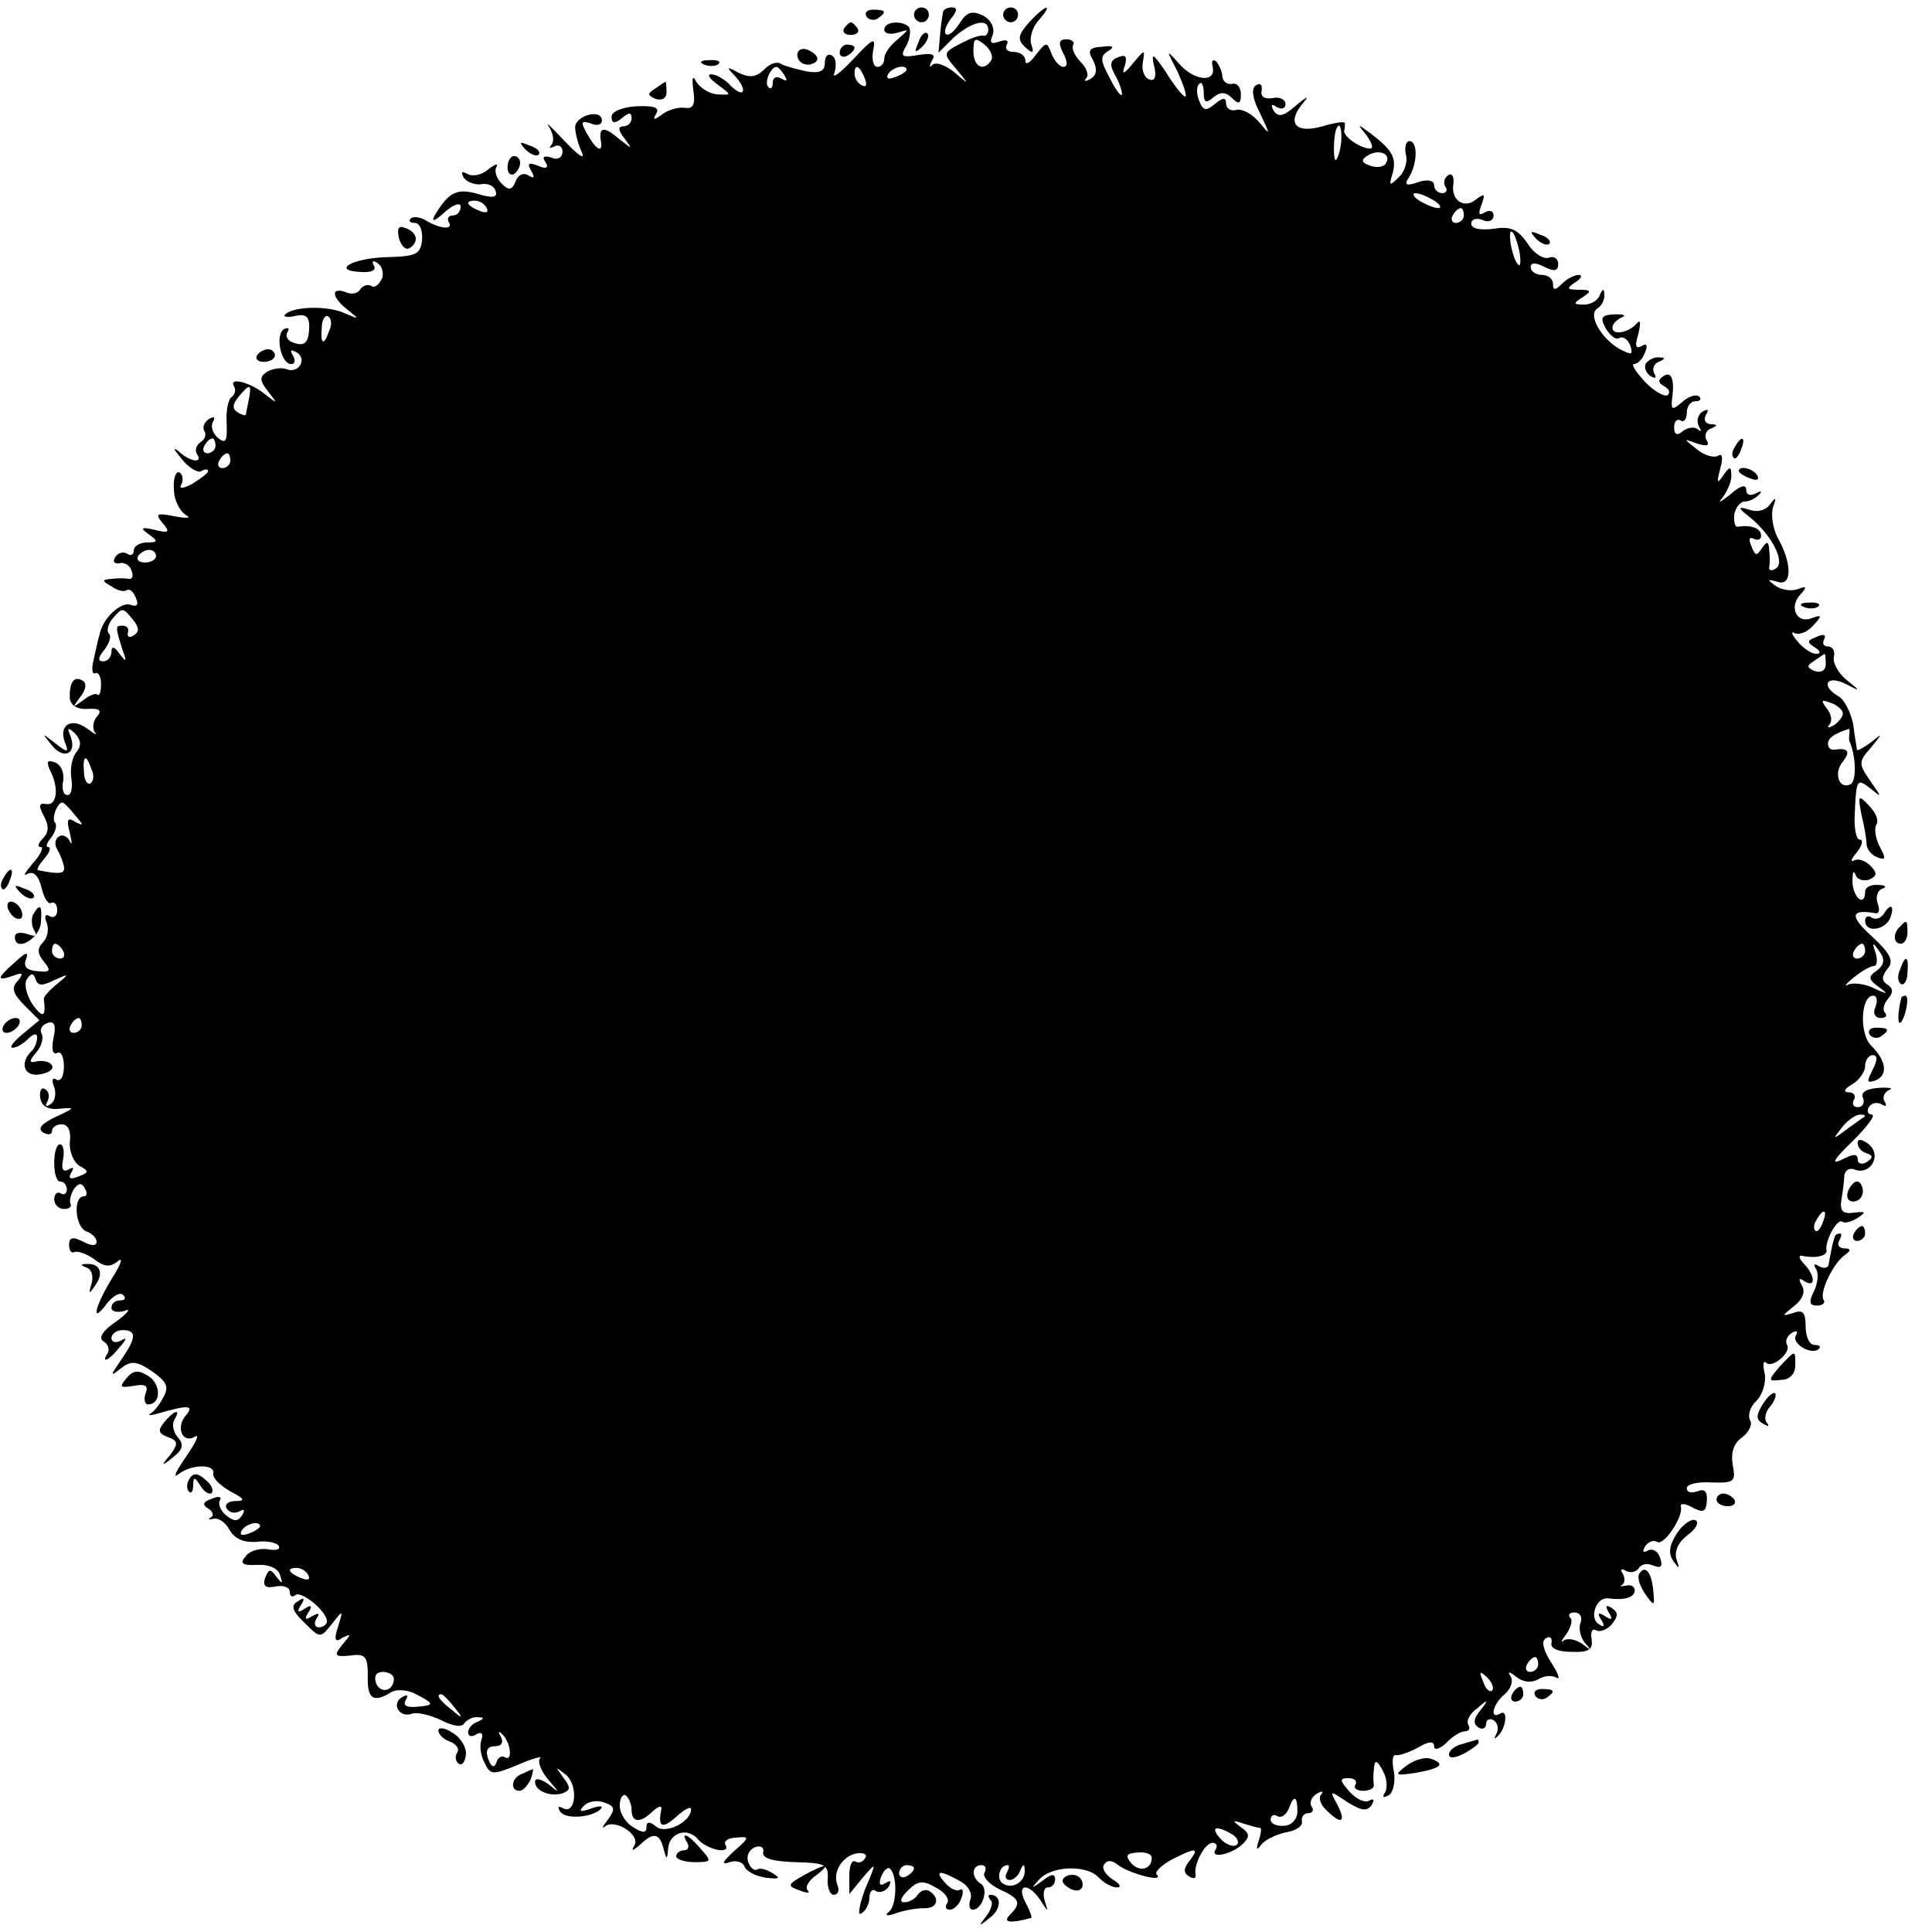 <?xml version="1.0" standalone="no"?>
<!DOCTYPE svg PUBLIC "-//W3C//DTD SVG 20010904//EN"
 "http://www.w3.org/TR/2001/REC-SVG-20010904/DTD/svg10.dtd">
<svg version="1.0" xmlns="http://www.w3.org/2000/svg"
 width="260pt" height="260pt" viewBox="0 0 260 260"
 preserveAspectRatio="xMidYMid meet">
<g transform="translate(0,260) scale(0.1,-0.1)"
fill="#000000" stroke="none">
<path d="M1166 2578 c3 -5 10 -6 15 -3 13 9 11 12 -6 12 -8 0 -12 -4 -9 -9z"/>
<path d="M1230 2580 c0 -5 5 -10 10 -10 6 0 10 5 10 10 0 6 -4 10 -10 10 -5 0
-10 -4 -10 -10z"/>
<path d="M1269 2583 c-1 -5 -3 -18 -4 -31 l-2 -23 21 21 c24 21 46 26 46 10 0
-5 -3 -9 -7 -8 -5 1 -18 -4 -31 -11 -23 -12 -23 -13 -5 -34 18 -22 18 -22 -3
-4 -11 9 -24 14 -29 10 -4 -5 -5 -2 -1 5 6 9 1 11 -18 8 -23 -4 -25 -2 -16 13
5 10 6 21 3 25 -10 9 -33 7 -33 -4 0 -5 8 -7 18 -4 16 5 16 5 0 -9 -10 -8 -18
-19 -18 -26 0 -6 -4 -11 -9 -11 -6 0 -8 10 -6 22 4 19 0 17 -27 -12 -18 -19
-29 -27 -25 -18 3 10 2 20 -3 23 -6 4 -10 -1 -10 -10 0 -11 -7 -14 -25 -11
-13 3 -29 7 -34 10 -5 4 -16 0 -23 -8 -11 -10 -19 -11 -34 -4 -16 9 -17 8 -6
-3 18 -19 15 -33 -4 -15 -8 9 -20 16 -27 16 -6 0 -2 -6 9 -14 19 -14 19 -14
-1 -13 -11 1 -23 9 -28 17 -5 10 -6 5 -4 -11 3 -20 0 -26 -12 -24 -9 1 -22 -3
-30 -9 -11 -8 -13 -8 -8 1 5 8 -2 11 -26 10 -19 -1 -34 -7 -34 -14 0 -9 4 -10
14 -2 9 8 13 8 13 0 0 -6 -5 -11 -11 -11 -8 0 -7 -6 2 -17 11 -15 10 -14 -9 1
-20 17 -27 15 -23 -6 2 -15 -8 -8 -19 12 -9 16 -8 18 5 14 8 -4 15 -2 15 4 0
16 -35 7 -36 -9 0 -8 4 -23 9 -34 5 -11 -5 -4 -23 15 -18 19 -27 28 -21 19 6
-9 7 -20 3 -24 -4 -5 -2 -5 4 -2 6 3 11 0 11 -7 0 -8 -7 -12 -15 -8 -10 3 -13
1 -8 -6 5 -8 1 -10 -10 -5 -13 5 -15 3 -9 -7 5 -9 4 -11 -4 -6 -6 4 -14 1 -17
-8 -5 -12 -9 -13 -19 -3 -7 7 -10 17 -7 22 3 6 -2 4 -11 -3 -9 -8 -22 -10 -28
-6 -8 4 -9 3 -5 -5 4 -6 15 -10 23 -9 9 2 18 -2 20 -9 3 -9 -4 -10 -24 -4 -28
8 -39 3 -58 -29 -5 -9 0 -8 13 4 12 11 22 14 22 8 0 -7 -5 -12 -11 -12 -5 0
-8 -4 -5 -9 7 -11 -13 -9 -32 3 -7 4 -16 5 -19 2 -4 -3 -1 -6 5 -6 7 0 11 -10
10 -23 -2 -19 -8 -22 -46 -23 -47 -1 -77 -18 -37 -20 15 -1 22 2 18 9 -3 6 -1
7 5 3 6 -4 9 -13 6 -21 -4 -8 -10 -13 -14 -10 -5 3 -11 1 -15 -4 -3 -6 -12 -8
-20 -4 -20 7 -19 -7 3 -24 16 -13 16 -13 -3 -5 -22 11 -70 10 -81 -1 -4 -3 2
-5 14 -2 15 3 19 -2 18 -19 -1 -16 -6 -22 -18 -18 -10 2 -15 9 -11 15 3 5 1 7
-5 4 -12 -8 -4 -47 10 -47 5 0 6 5 2 12 -4 7 -3 8 5 4 15 -9 3 -29 -13 -23 -7
3 -19 1 -26 -3 -11 -7 -11 -12 1 -27 13 -17 13 -17 -5 -3 -20 16 -49 23 -41
10 3 -5 1 -11 -3 -14 -5 -3 -8 -19 -7 -35 1 -25 -1 -29 -12 -20 -7 6 -10 16
-6 22 3 6 1 7 -6 3 -6 -4 -9 -11 -6 -16 3 -5 1 -11 -5 -15 -6 -4 -8 -11 -5
-16 9 -13 -9 -11 -25 4 -8 6 -6 2 4 -10 10 -13 23 -20 27 -17 5 3 9 3 9 0 0
-3 -10 -10 -21 -17 -13 -7 -19 -7 -15 -1 3 6 2 13 -2 16 -5 3 -9 -7 -8 -22 0
-15 8 -30 16 -35 8 -4 2 -5 -14 -2 -25 5 -28 4 -17 -9 10 -12 9 -14 -11 -9
-18 4 -20 3 -8 -6 13 -9 13 -11 -2 -11 -10 0 -18 -5 -18 -11 0 -5 -4 -8 -9 -4
-5 3 -13 1 -16 -5 -4 -6 -1 -9 6 -8 6 2 14 -3 16 -10 3 -7 1 -12 -4 -11 -4 1
-15 1 -23 0 -13 -1 -13 -3 0 -10 8 -6 17 -8 21 -5 4 2 9 -3 12 -11 4 -9 1 -12
-7 -9 -13 5 -38 -18 -42 -40 -2 -6 -5 -21 -8 -34 -3 -12 -2 -20 2 -18 4 2 8
-4 8 -14 0 -11 -2 -17 -5 -15 -2 3 -11 -1 -20 -8 -14 -10 -14 -10 -3 5 8 10 9
19 3 22 -11 7 -18 -2 -17 -24 1 -9 10 -15 24 -14 16 1 20 -2 12 -11 -5 -6 -6
-16 -2 -21 4 -4 -1 -2 -10 5 -21 16 -39 6 -31 -17 6 -15 5 -16 -13 -2 -18 14
-18 14 -5 -2 16 -21 35 -13 26 11 -5 12 -4 13 6 4 8 -9 9 -16 2 -25 -6 -7 -9
-23 -7 -35 2 -13 0 -23 -5 -23 -6 0 -8 9 -6 19 2 11 -3 22 -11 25 -11 4 -12 1
-6 -12 12 -24 8 -47 -6 -44 -10 2 -10 -3 -3 -16 7 -13 7 -22 -1 -30 -7 -7 -8
-12 -3 -12 4 0 0 -10 -11 -22 -10 -12 -14 -18 -7 -14 8 4 15 -2 19 -19 3 -13
9 -23 13 -20 4 2 8 -2 8 -10 0 -8 -5 -11 -10 -8 -6 4 -8 0 -4 -9 3 -9 1 -20
-5 -26 -8 -8 -8 -15 1 -26 10 -12 9 -15 -8 -13 -15 1 -20 6 -16 16 4 11 0 10
-15 -4 -25 -22 -25 -26 -2 -18 13 5 14 3 6 -7 -9 -9 -7 -17 9 -33 l20 -20 -23
-19 c-12 -10 -18 -18 -13 -18 5 0 14 5 21 12 7 7 12 8 12 2 0 -6 -3 -14 -7
-18 -17 -16 -11 -35 10 -32 12 2 20 7 17 12 -2 5 -11 7 -19 6 -12 -3 -13 -1
-2 12 7 8 10 19 7 25 -3 5 0 11 7 14 10 4 13 -2 9 -20 -3 -15 -1 -23 5 -20 5
3 9 -5 9 -18 0 -13 -4 -21 -10 -18 -5 4 -7 -1 -3 -10 3 -9 1 -19 -5 -23 -6 -4
-8 -3 -4 4 3 6 2 13 -3 16 -5 4 -8 -2 -7 -11 2 -12 11 -17 27 -15 21 2 20 1
-6 -11 -19 -9 -25 -16 -17 -21 7 -4 12 -3 12 2 0 5 6 9 13 9 9 0 13 -10 11
-24 -1 -12 5 -27 13 -32 13 -7 13 -9 -1 -14 -11 -5 -15 -3 -10 5 4 7 3 8 -4 4
-7 -4 -10 1 -7 14 2 11 0 20 -4 20 -5 0 -8 -11 -8 -25 0 -14 3 -25 8 -25 5 0
9 -5 9 -11 0 -5 -4 -8 -8 -5 -5 3 -9 -1 -9 -8 0 -7 6 -13 13 -13 7 0 11 3 9 7
-2 3 0 12 4 19 6 9 11 10 15 2 4 -6 3 -11 -1 -11 -15 0 -12 -41 3 -47 8 -3 14
-9 14 -14 0 -6 -7 -6 -18 0 -14 7 -19 6 -19 -4 0 -8 3 -12 7 -10 4 2 16 -2 26
-9 14 -11 22 -12 33 -3 7 6 4 -4 -8 -23 -24 -39 -29 -64 -7 -34 8 10 18 16 22
11 4 -4 2 -7 -4 -7 -7 0 -12 -4 -12 -10 0 -5 8 -7 18 -4 9 4 4 -3 -11 -14 -18
-12 -25 -22 -18 -27 6 -3 9 -11 6 -16 -10 -15 2 -10 16 8 10 11 10 14 2 9 -7
-4 -13 -2 -13 3 0 6 7 11 15 11 19 0 19 -10 -2 -40 -15 -22 -15 -23 -1 -12 14
11 21 11 42 -3 20 -14 24 -21 16 -35 -5 -10 -13 -20 -17 -22 -5 -3 -1 -3 7 -1
44 13 52 12 40 -2 -14 -16 -4 -39 13 -28 6 3 0 -9 -13 -28 -13 -19 -18 -29
-10 -23 18 14 50 14 47 1 -1 -6 9 -16 23 -24 19 -10 21 -13 7 -13 -10 0 -15
-5 -12 -10 4 -6 11 -7 17 -4 7 4 8 2 4 -5 -6 -9 -11 -9 -22 0 -7 6 -11 15 -8
20 3 5 -2 6 -11 2 -12 -4 -13 -8 -5 -13 7 -4 8 -10 4 -12 -5 -3 -3 -3 3 -2 7
2 17 -5 22 -15 7 -12 19 -17 36 -16 14 2 27 -1 30 -5 3 -5 -3 -7 -14 -5 -11 2
-25 -2 -30 -9 -9 -10 -5 -13 16 -12 15 1 28 -5 30 -14 4 -12 3 -12 -5 -2 -8
11 -10 11 -15 -1 -4 -11 0 -15 14 -12 10 2 19 -1 19 -7 0 -6 3 -8 7 -5 7 8 43
-21 43 -35 0 -4 -5 -8 -11 -8 -5 0 -7 5 -3 12 5 7 3 8 -6 3 -9 -6 -11 -4 -5 5
6 9 4 11 -5 5 -9 -6 -11 -4 -5 5 6 9 4 11 -4 5 -10 -5 -8 -13 9 -29 21 -21 21
-21 37 -1 15 19 15 19 8 -4 -6 -18 -4 -22 6 -15 12 6 12 5 0 -9 -12 -15 -11
-17 10 -15 21 3 24 -1 24 -28 -1 -31 8 -36 32 -21 7 4 22 3 33 -3 25 -13 25
-15 0 -17 -13 -1 -18 2 -14 9 4 7 2 8 -5 4 -15 -9 -3 -29 14 -22 7 2 24 -2 39
-9 15 -8 28 -10 31 -4 4 5 12 9 18 8 9 0 9 -2 0 -6 -7 -2 -13 -9 -13 -14 0 -6
5 -7 11 -3 7 4 10 1 7 -7 -3 -8 -1 -22 4 -31 8 -17 11 -17 45 -3 20 9 34 12
30 9 -4 -4 1 -17 10 -28 17 -20 17 -20 1 -7 -10 7 -18 9 -18 3 0 -12 21 -21
38 -15 10 4 10 8 0 21 -11 15 -11 15 3 4 18 -14 14 -56 -4 -45 -6 3 -7 1 -3
-5 7 -11 44 -8 55 4 3 4 -3 4 -14 0 -14 -5 -17 -4 -9 4 6 6 18 8 28 4 14 -5
14 -9 4 -23 -7 -9 -9 -13 -4 -9 13 11 48 -11 40 -25 -5 -9 -3 -8 7 0 18 18 27
16 32 -5 4 -15 5 -15 6 -1 1 23 27 31 41 13 13 -14 45 -20 36 -6 -2 4 4 9 15
9 18 2 18 0 -3 -18 -16 -15 -18 -19 -6 -15 9 3 18 0 20 -6 2 -6 15 -13 29 -15
18 -2 20 -1 9 6 -8 5 -17 8 -21 5 -4 -2 -9 2 -12 10 -3 8 1 17 9 20 7 3 13 0
11 -7 -1 -8 13 -12 43 -13 40 -1 45 -3 44 -22 -1 -12 3 -22 8 -22 6 0 8 6 5
13 -7 18 7 40 27 43 9 1 14 -2 10 -7 -3 -5 -9 -7 -13 -4 -5 2 -8 -6 -8 -20 l0
-24 18 22 c19 22 19 22 3 -16 -8 -22 -10 -36 -5 -32 6 3 11 13 11 21 0 8 4 13
9 9 5 -3 13 0 17 6 4 8 3 9 -4 5 -8 -5 -10 -2 -6 9 4 9 9 13 12 10 10 -10 9
-50 -2 -58 -6 -5 -2 -6 9 -2 11 4 28 7 38 7 18 -1 23 13 8 23 -5 3 -12 1 -16
-5 -3 -5 -11 -10 -18 -10 -7 0 -5 6 5 16 13 13 20 14 37 4 12 -6 19 -15 16
-21 -4 -5 -2 -9 3 -9 6 0 13 7 16 16 3 8 2 13 -2 11 -4 -3 -13 1 -20 9 -15 17
-8 18 19 3 12 -6 18 -17 15 -25 -3 -8 -1 -14 3 -14 13 0 22 28 11 35 -13 8
-13 25 1 25 5 0 7 -4 4 -10 -3 -5 5 -15 19 -22 29 -13 31 -19 15 -35 -10 -10
0 -12 29 -4 1 1 -2 10 -8 21 -13 25 4 27 20 3 11 -17 11 -17 6 -1 -3 10 -1 18
4 18 6 0 10 5 10 11 0 8 -6 7 -17 -2 -15 -11 -16 -11 -5 1 16 19 63 21 80 4 7
-8 19 -14 25 -14 7 0 4 5 -6 11 -9 6 -15 15 -11 20 4 6 10 6 19 -1 14 -11 62
-24 52 -13 -4 3 5 12 19 20 33 17 39 17 25 -1 -8 -10 -9 -16 -1 -21 6 -4 10
-3 9 2 -3 13 12 43 23 43 5 0 7 -4 4 -9 -9 -13 22 -7 37 8 9 9 9 14 -3 22 -12
9 -12 10 3 5 10 -3 20 -6 23 -6 2 0 1 -8 -2 -17 -4 -12 -3 -14 3 -6 5 7 20 14
33 17 14 2 24 9 22 15 -1 6 3 11 9 11 5 0 8 4 4 9 -3 5 0 13 7 17 7 4 10 4 6
-1 -4 -4 -1 -14 7 -21 20 -20 27 -17 15 7 -11 20 -11 20 13 4 19 -12 27 -13
33 -4 4 7 3 9 -3 6 -6 -4 -18 2 -27 12 -13 15 -14 18 -1 18 8 0 12 -4 9 -9 -3
-4 2 -8 10 -8 9 0 15 3 15 8 -1 4 -1 14 0 22 1 12 4 12 12 -3 5 -9 7 -22 3
-29 -4 -7 -3 -8 5 -4 6 4 9 18 7 31 -3 14 -2 24 2 23 4 -1 17 3 30 10 15 9 22
9 22 2 0 -6 7 -4 16 4 8 9 20 16 25 16 6 0 8 4 5 9 -3 5 2 15 12 22 15 13 16
12 4 -3 -9 -11 -10 -18 -2 -23 5 -3 10 -1 10 5 0 6 5 8 10 5 6 -4 7 -12 4 -18
-4 -7 -3 -8 1 -4 12 10 15 38 4 31 -15 -9 -10 13 6 26 8 7 12 17 8 24 -5 7 -2
7 8 -1 9 -7 20 -8 29 -3 8 5 19 6 25 2 5 -3 2 6 -7 20 -11 17 -14 29 -8 33 6
4 9 1 8 -6 -2 -7 8 -12 27 -12 23 -1 29 3 27 17 -2 10 1 15 6 12 5 -3 15 1 21
8 9 11 9 16 0 22 -8 5 -9 3 -4 -6 6 -9 4 -11 -5 -5 -9 6 -11 4 -5 -5 5 -8 4
-11 -3 -6 -14 8 -4 37 12 35 22 -3 36 1 36 11 0 5 -6 8 -12 6 -7 -1 -10 -1 -5
1 4 3 4 10 1 15 -4 6 -2 8 4 4 6 -3 13 -2 17 3 3 6 12 8 20 4 11 -4 13 -1 9
11 -3 9 -11 13 -17 9 -6 -3 -7 -1 -3 6 4 6 11 9 16 6 9 -6 36 34 32 48 -1 4 6
4 16 -2 14 -7 18 -6 19 9 1 13 -3 17 -13 13 -8 -3 -14 -1 -14 4 0 6 15 9 33 8
31 -1 33 1 29 23 -3 17 1 30 13 38 9 7 14 18 10 23 -3 6 0 18 9 26 8 8 13 25
11 36 -3 12 -2 19 2 15 8 -8 34 14 28 24 -3 5 0 12 6 16 7 4 9 3 6 -3 -7 -11
22 -28 31 -18 3 3 0 5 -6 5 -7 0 -12 11 -12 25 0 19 -4 23 -17 18 -16 -5 -15
-4 1 9 12 9 16 20 11 28 -5 9 -4 11 3 6 16 -10 15 7 0 23 -7 7 -8 12 -3 11 19
-4 35 0 33 8 -2 12 14 42 21 38 4 -3 13 0 21 5 12 8 11 9 -5 7 -15 -2 -19 2
-17 17 2 11 4 26 4 33 1 7 7 11 14 8 21 -8 37 19 19 34 -9 7 -15 8 -15 2 0 -6
5 -12 12 -14 9 -3 9 -6 0 -12 -7 -4 -12 -2 -12 4 0 8 -7 7 -22 -1 -15 -7 -9 2
15 25 20 20 32 36 26 36 -5 0 -7 5 -4 10 4 6 11 7 17 4 6 -4 8 -2 4 4 -3 5 0
12 6 15 7 2 1 4 -13 3 -17 -1 -25 -6 -22 -13 3 -7 0 -13 -7 -13 -6 0 -8 5 -5
10 3 5 0 10 -7 10 -8 0 -6 5 5 11 9 5 17 17 17 24 0 8 5 15 10 15 7 0 7 -6 0
-20 -8 -16 -8 -18 4 -14 17 7 15 26 -6 47 -16 16 -14 67 3 67 5 0 6 -7 3 -15
-4 -8 -1 -15 7 -15 7 0 9 3 6 7 -4 3 -2 12 4 19 7 8 7 14 -1 19 -8 5 -8 11 0
21 9 10 5 20 -21 44 -30 27 -29 37 5 31 5 -1 6 5 3 13 -3 8 -1 17 6 20 7 2 4
5 -5 5 -10 1 -18 -3 -18 -9 0 -21 -16 -9 -17 13 0 12 1 17 4 10 2 -7 11 -9 18
-7 11 5 12 9 2 19 -7 7 -16 10 -22 7 -5 -3 -4 2 4 11 7 9 9 17 4 17 -5 0 -8
15 -7 33 2 49 3 50 21 36 16 -13 16 -13 0 10 -16 23 -16 26 1 45 16 20 16 20
0 7 -10 -7 -18 -12 -19 -10 0 2 -3 17 -5 34 -3 16 -12 34 -20 38 -24 14 -16
29 9 17 21 -11 22 -11 2 5 -11 9 -19 23 -17 31 2 8 -2 14 -8 14 -6 0 -8 4 -5
10 3 6 -1 7 -10 3 -13 -5 -14 -7 -3 -14 8 -5 9 -9 2 -9 -6 0 -18 8 -25 17 -8
9 -9 14 -4 11 6 -3 17 1 25 10 13 14 12 15 -2 10 -20 -8 -31 15 -15 32 9 10 9
12 -4 7 -9 -3 -22 -1 -30 5 -11 8 -11 9 3 5 20 -7 20 25 0 60 -6 12 -9 30 -6
40 5 14 4 15 -4 4 -6 -8 -17 -11 -28 -7 -16 5 -16 3 2 -11 29 -24 47 -60 34
-68 -6 -4 -10 -3 -9 2 1 4 1 15 0 23 -1 12 -3 12 -10 2 -7 -11 -9 -10 -14 3
-4 9 -3 13 3 10 6 -3 10 -1 10 4 0 10 -13 15 -32 12 -3 0 -5 7 -4 17 2 9 8 17
14 17 6 0 14 4 19 9 5 5 3 6 -4 2 -8 -4 -13 -2 -13 5 0 8 -9 5 -22 -7 -13 -10
-17 -12 -10 -4 6 8 12 21 12 29 0 14 -2 14 -11 1 -8 -12 -9 -10 -4 9 4 14 3
21 -2 18 -6 -4 -19 0 -29 8 -19 15 -19 15 0 8 13 -4 17 -3 13 4 -4 6 -1 14 5
16 10 4 10 6 0 6 -7 1 -10 6 -6 13 4 7 3 8 -5 4 -6 -4 -8 -13 -5 -19 4 -7 4
-9 -1 -5 -4 4 -13 3 -20 -2 -8 -7 -12 -5 -12 5 0 8 4 12 9 9 4 -3 8 2 8 10 0
9 5 16 12 16 6 0 8 3 5 6 -4 4 -14 1 -23 -7 -13 -11 -15 -11 -14 2 4 27 0 40
-11 33 -8 -5 -8 -9 1 -14 7 -4 8 -9 4 -12 -5 -2 -19 6 -31 19 -12 13 -18 23
-14 23 5 0 12 7 15 16 4 9 2 13 -5 8 -8 -4 -9 1 -4 17 3 13 3 20 -2 14 -11
-13 -33 -17 -33 -6 0 5 6 11 13 14 6 3 2 4 -10 4 -18 -1 -20 -4 -12 -19 6 -10
14 -16 18 -13 5 3 12 -2 15 -10 4 -13 2 -13 -14 -5 -25 14 -44 47 -30 55 5 3
10 12 9 18 0 9 -2 9 -6 0 -2 -7 -12 -13 -21 -13 -15 0 -15 2 -2 10 12 8 12 10
-5 10 -17 0 -17 2 -5 10 8 5 10 10 5 10 -6 0 -16 -5 -23 -12 -9 -9 -12 -9 -12
0 0 7 -7 12 -15 12 -8 0 -15 5 -15 10 0 7 6 7 18 1 14 -7 19 -6 19 4 0 7 -6
11 -13 8 -7 -2 -20 6 -28 19 -13 19 -23 24 -46 20 -18 -2 -30 0 -30 7 0 6 7 8
15 5 8 -4 15 -1 15 6 0 6 -5 8 -12 4 -8 -5 -9 -2 -4 11 5 14 4 15 -7 7 -16
-14 -35 -2 -31 21 1 9 -2 15 -7 11 -5 -3 -7 -10 -4 -15 4 -5 1 -9 -4 -9 -6 0
-11 5 -11 11 0 6 -9 8 -21 4 -16 -6 -20 -4 -13 6 12 19 12 49 1 49 -5 0 -7 -8
-5 -18 3 -10 -2 -24 -10 -31 -12 -12 -13 -11 -8 5 6 21 0 32 -29 54 -19 14
-19 14 -6 -2 7 -10 10 -18 5 -18 -13 0 -36 16 -35 24 1 3 1 8 1 10 0 3 -13 1
-30 -4 -35 -10 -48 3 -29 28 12 14 10 14 -8 -1 -16 -14 -23 -15 -29 -6 -4 8
-3 10 4 5 7 -4 12 -2 12 4 0 6 -8 10 -17 8 -11 -2 -17 2 -15 10 1 8 -2 11 -8
7 -6 -4 -5 -17 6 -38 14 -30 14 -30 -1 -12 -9 11 -23 19 -31 17 -8 -2 -14 2
-14 9 0 8 -4 8 -15 -1 -12 -10 -16 -9 -21 4 -4 9 -4 20 0 23 3 4 6 -2 6 -12 0
-13 3 -15 13 -6 10 8 17 7 25 -1 9 -9 12 -8 12 5 0 9 -5 16 -12 14 -7 -1 -12
3 -13 10 0 6 -4 15 -8 20 -5 4 -7 1 -5 -7 5 -22 -25 -19 -45 4 -18 20 -18 20
-2 -11 8 -18 13 -33 10 -33 -3 0 -15 15 -26 33 -17 25 -20 27 -16 9 4 -15 1
-22 -6 -19 -7 2 -11 13 -9 23 3 18 3 18 -13 -1 -13 -16 -16 -16 -11 -3 3 12 1
15 -9 11 -11 -4 -12 -10 -5 -23 6 -10 10 -22 10 -27 -1 -4 -8 5 -16 21 -13 24
-14 30 -3 37 10 6 7 8 -8 6 -17 -1 -20 -5 -12 -18 6 -12 5 -20 -3 -25 -7 -4
-10 -4 -6 1 4 4 0 14 -8 22 -8 8 -12 18 -10 22 3 4 -1 8 -9 8 -10 0 -11 -5 -4
-19 6 -11 6 -18 0 -18 -5 0 -12 8 -16 18 -6 16 -7 16 -21 -2 -8 -11 -14 -14
-14 -8 0 7 -7 12 -16 12 -8 0 -12 4 -9 10 3 6 -1 7 -10 4 -11 -4 -14 -2 -9 9
3 9 -2 20 -13 26 -15 7 -22 5 -32 -11 -7 -11 -15 -17 -18 -14 -3 3 0 12 7 21
8 10 9 15 1 15 -6 0 -12 -3 -12 -7z m65 -64 c-10 -16 -24 -9 -24 12 0 18 2 19
15 9 8 -7 12 -16 9 -21z m-278 -21 c4 -7 3 -8 -4 -4 -7 4 -12 2 -12 -5 0 -7
-3 -10 -6 -6 -6 5 3 27 11 27 2 0 7 -5 11 -12z m108 -4 c3 -8 2 -12 -4 -9 -6
3 -10 10 -10 16 0 14 7 11 14 -7z m56 12 c0 -2 -7 -7 -16 -10 -8 -3 -12 -2 -9
4 6 10 25 14 25 6z m585 -96 c-1 -11 -4 -22 -7 -25 -4 -5 -4 34 1 43 4 8 7 -1
6 -18z m60 -30 c-3 -5 -13 -6 -21 -3 -12 4 -13 8 -3 14 15 9 32 2 24 -11z m65
-50 c8 -5 11 -10 5 -10 -5 0 -17 5 -25 10 -8 5 -10 10 -5 10 6 0 17 -5 25 -10z
m-1275 -10 c3 -6 -1 -7 -9 -4 -18 7 -21 14 -7 14 6 0 13 -4 16 -10z m1315 -10
c0 -5 -5 -10 -11 -10 -5 0 -7 5 -4 10 3 6 8 10 11 10 2 0 4 -4 4 -10z m75 -50
c2 -12 1 -20 -2 -16 -4 4 -8 16 -10 28 -4 28 6 18 12 -12z m-1602 -105 c-7
-21 -12 -19 -10 4 0 11 5 18 9 15 4 -3 5 -11 1 -19z m-108 -92 c-2 -10 -4 -19
-4 -21 -1 -2 -6 0 -11 3 -8 5 -7 11 1 21 15 18 18 18 14 -3z m-45 -63 c0 -5
-5 -10 -11 -10 -5 0 -7 5 -4 10 3 6 8 10 11 10 2 0 4 -4 4 -10z m20 -20 c0 -5
-5 -10 -11 -10 -5 0 -7 5 -4 10 3 6 8 10 11 10 2 0 4 -4 4 -10z m-100 -128 c0
-5 -7 -9 -15 -9 -8 0 -12 4 -9 9 3 4 9 8 15 8 5 0 9 -4 9 -8z m-31 -86 c8 -10
9 -16 1 -21 -6 -4 -9 -2 -8 3 2 6 -1 10 -7 10 -10 0 -10 -1 0 -33 6 -16 5 -17
-4 -5 -7 10 -11 11 -11 3 0 -7 -5 -13 -11 -13 -8 0 -7 5 1 15 7 9 10 18 7 22
-4 3 -2 12 4 20 14 16 14 16 28 -1z m2278 -60 c0 -8 -6 -12 -15 -9 -11 5 -11
7 0 14 7 5 13 9 14 9 0 0 1 -6 1 -14z m23 -66 c0 -5 -6 -12 -12 -16 -7 -4 -10
-4 -6 1 4 4 3 14 -4 22 -8 11 -7 12 6 7 9 -3 16 -10 16 -14z m9 -27 c-1 -5 -1
-10 1 -13 8 -21 8 -50 1 -55 -16 -9 -24 15 -11 30 11 14 7 19 -12 16 -5 0 -8
3 -8 8 0 8 9 14 28 20 1 1 1 -2 1 -6z m-2366 -48 c4 -8 3 -16 -1 -19 -4 -3 -9
4 -9 15 -2 23 3 25 10 4z m-22 -62 c12 -14 12 -15 0 -9 -10 7 -12 3 -7 -15 3
-13 3 -18 0 -11 -3 6 -10 10 -15 6 -5 -3 -6 -11 -2 -17 4 -7 8 -17 9 -23 2
-10 -5 -11 -35 -5 -2 1 2 8 9 16 7 8 9 15 5 15 -4 0 -2 6 4 13 6 8 8 17 5 20
-5 5 3 27 10 27 2 0 10 -8 17 -17z m-16 -183 c3 -5 1 -10 -4 -10 -6 0 -11 5
-11 10 0 6 2 10 4 10 3 0 8 -4 11 -10z m2425 0 c0 -5 -5 -10 -11 -10 -5 0 -7
5 -4 10 3 6 8 10 11 10 2 0 4 -4 4 -10z m16 -26 c-12 -8 -12 -12 2 -22 14 -10
13 -11 -6 -2 -12 6 -28 8 -35 5 -6 -4 -3 1 7 9 11 9 23 16 28 16 4 0 5 8 2 18
-5 14 -4 15 5 2 8 -11 7 -18 -3 -26z m-2453 -13 c20 9 21 9 4 -5 -10 -8 -18
-17 -18 -20 3 -25 -1 -27 -15 -8 -8 12 -12 27 -8 34 6 9 9 9 12 0 3 -9 9 -9
25 -1z m37 -61 c0 -5 -5 -10 -11 -10 -5 0 -7 5 -4 10 3 6 8 10 11 10 2 0 4 -4
4 -10z m2399 -123 c-2 -1 -13 -9 -24 -17 -19 -14 -19 -14 -6 3 7 9 18 17 24
17 6 0 8 -1 6 -3z m-56 -142 c-3 -9 -8 -14 -10 -11 -3 3 -2 9 2 15 9 16 15 13
8 -4z m-2103 -409 c0 -2 -7 -7 -16 -10 -8 -3 -12 -2 -9 4 6 10 25 14 25 6z
m65 -66 c3 -6 -1 -7 -9 -4 -18 7 -21 14 -7 14 6 0 13 -4 16 -10z m1712 -64
c-3 -7 0 -20 6 -27 10 -11 9 -11 -4 -1 -9 6 -20 8 -25 4 -4 -4 -3 0 4 9 6 9 9
19 5 22 -3 4 -1 7 6 7 7 0 11 -6 8 -14z m-57 -56 c0 -5 -5 -10 -11 -10 -5 0
-7 5 -4 10 3 6 8 10 11 10 2 0 4 -4 4 -10z m-1540 -19 c0 -17 -18 -21 -24 -6
-3 9 0 15 9 15 8 0 15 -4 15 -9z m1478 -16 c-3 -3 -9 2 -12 12 -6 14 -5 15 5
6 7 -7 10 -15 7 -18z m-1397 -22 c13 -16 12 -17 -3 -4 -17 13 -22 21 -14 21 2
0 10 -8 17 -17z m75 -58 c1 -8 -1 -13 -6 -10 -5 3 -10 0 -12 -7 -3 -8 -7 -6
-11 5 -4 11 -1 17 9 17 9 0 12 5 8 13 -4 6 -3 8 1 4 5 -4 10 -14 11 -22z m164
-81 c0 -17 12 -18 29 -1 7 6 12 8 11 2 -5 -24 1 -27 20 -10 11 10 20 15 20 10
0 -17 -35 -34 -47 -23 -9 7 -13 7 -13 -1 0 -8 -5 -8 -18 0 -10 6 -18 19 -18
29 0 10 4 16 8 14 4 -3 8 -12 8 -20z m896 -2 c0 -10 -8 -19 -18 -19 -10 -1
-18 3 -18 8 0 6 4 8 9 5 5 -3 11 1 15 9 7 20 12 19 12 -3z m-87 -31 c7 -5 9
-11 5 -14 -5 -3 -15 1 -22 9 -14 16 -5 18 17 5z m-109 -31 c0 -16 -17 -20 -28
-7 -8 10 -6 13 9 14 10 1 19 -2 19 -7z m-320 -14 c0 -3 -4 -8 -10 -11 -5 -3
-10 -1 -10 4 0 6 5 11 10 11 6 0 10 -2 10 -4z m125 -6 c-3 -5 -2 -10 4 -10 5
0 12 6 14 13 4 9 6 9 6 0 1 -15 -16 -26 -29 -18 -10 6 -5 25 6 25 3 0 2 -4 -1
-10z"/>
<path d="M1350 2580 c0 -5 5 -10 10 -10 6 0 10 5 10 10 0 6 -4 10 -10 10 -5 0
-10 -4 -10 -10z"/>
<path d="M1385 2570 c-15 -17 -16 -23 -6 -33 11 -10 13 -9 9 3 -3 8 1 23 10
33 21 24 9 21 -13 -3z"/>
<path d="M1136 2562 c-3 -5 1 -9 9 -9 8 0 12 4 9 9 -3 4 -7 8 -9 8 -2 0 -6 -4
-9 -8z"/>
<path d="M1236 2543 c-6 -14 -5 -15 5 -6 7 7 10 15 7 18 -3 3 -9 -2 -12 -12z"/>
<path d="M1073 2526 c0 -7 6 -13 14 -13 7 0 13 4 13 8 0 4 -6 9 -13 12 -8 3
-14 0 -14 -7z"/>
<path d="M1130 2529 c0 -5 5 -7 10 -4 6 3 10 8 10 11 0 2 -4 4 -10 4 -5 0 -10
-5 -10 -11z"/>
<path d="M948 2513 c7 -3 16 -2 19 1 4 3 -2 6 -13 5 -11 0 -14 -3 -6 -6z"/>
<path d="M882 2481 c-11 -7 -11 -9 0 -14 9 -3 15 1 15 9 0 8 -1 14 -1 14 -1 0
-7 -4 -14 -9z"/>
<path d="M707 2399 c7 -7 15 -10 18 -7 3 3 -2 9 -12 12 -14 6 -15 5 -6 -5z"/>
<path d="M683 2375 c0 -8 4 -12 9 -9 4 3 8 9 8 15 0 5 -4 9 -8 9 -5 0 -9 -7
-9 -15z"/>
<path d="M537 2279 c3 -10 9 -16 14 -13 13 8 11 21 -5 27 -10 4 -12 0 -9 -14z"/>
<path d="M2067 2279 c7 -7 15 -10 18 -7 3 3 -2 9 -12 12 -14 6 -15 5 -6 -5z"/>
<path d="M346 2122 c-3 -5 1 -9 9 -9 8 0 15 4 15 9 0 4 -4 8 -9 8 -6 0 -12 -4
-15 -8z"/>
<path d="M2215 2111 c-3 -5 0 -13 6 -17 7 -4 9 -3 5 4 -3 5 0 13 6 15 9 4 10
6 1 6 -6 1 -14 -3 -18 -8z"/>
<path d="M2335 1999 c-4 -6 -5 -12 -2 -15 2 -3 7 2 10 11 7 17 1 20 -8 4z"/>
<path d="M2340 1966 c0 -2 7 -7 16 -10 8 -3 12 -2 9 4 -6 10 -25 14 -25 6z"/>
<path d="M2428 1783 c7 -3 16 -2 19 1 4 3 -2 6 -13 5 -11 0 -14 -3 -6 -6z"/>
<path d="M2505 1504 c4 -16 7 -34 7 -41 1 -7 7 -14 15 -17 11 -4 11 -1 3 14
-6 11 -8 25 -5 30 4 6 -1 17 -10 26 -14 15 -15 14 -10 -12z"/>
<path d="M5 1419 c-4 -6 -5 -12 -2 -15 2 -3 7 2 10 11 7 17 1 20 -8 4z"/>
<path d="M27 1399 c7 -7 15 -10 18 -7 3 3 -2 9 -12 12 -14 6 -15 5 -6 -5z"/>
<path d="M10 1381 c0 -5 5 -13 10 -16 6 -3 10 -2 10 4 0 5 -4 13 -10 16 -5 3
-10 2 -10 -4z"/>
<path d="M45 1370 c-3 -5 -3 -15 1 -22 5 -8 2 -9 -9 -5 -10 3 -17 2 -17 -4 0
-21 33 -3 35 19 2 24 -1 27 -10 12z"/>
<path d="M2535 1370 c-4 -6 -11 -8 -16 -5 -5 4 -9 1 -9 -4 0 -17 27 -13 34 4
6 17 0 20 -9 5z"/>
<path d="M2557 1353 c-10 -9 -9 -23 1 -23 5 0 9 7 9 15 0 17 -1 18 -10 8z"/>
<path d="M2557 1295 c-4 -8 -3 -16 1 -19 4 -3 9 4 9 15 2 23 -3 25 -10 4z"/>
<path d="M2559 1258 c-5 -18 -6 -38 -1 -34 7 8 12 36 6 36 -2 0 -4 -1 -5 -2z"/>
<path d="M5 1220 c-3 -5 -2 -10 4 -10 5 0 13 5 16 10 3 6 2 10 -4 10 -5 0 -13
-4 -16 -10z"/>
<path d="M2516 1208 c3 -5 10 -6 15 -3 13 9 11 12 -6 12 -8 0 -12 -4 -9 -9z"/>
<path d="M2487 997 c-3 -8 0 -14 7 -14 7 0 13 6 13 14 0 7 -4 13 -8 13 -4 0
-9 -6 -12 -13z"/>
<path d="M2495 940 c-3 -5 -1 -10 4 -10 6 0 11 5 11 10 0 6 -2 10 -4 10 -3 0
-8 -4 -11 -10z"/>
<path d="M2469 935 c-1 -3 -3 -9 -4 -15 -1 -5 -3 -15 -4 -21 0 -5 -6 -7 -13
-3 -7 4 -8 3 -4 -4 4 -6 2 -20 -3 -30 -7 -14 -6 -19 4 -19 8 0 12 4 9 8 -6 10
14 51 30 61 7 5 7 8 -2 8 -7 0 -10 5 -7 10 3 6 4 10 1 10 -3 0 -7 -2 -7 -5z"/>
<path d="M117 894 c7 -3 9 -13 6 -22 -4 -14 -3 -14 5 -2 12 16 7 30 -11 29 -9
0 -9 -2 0 -5z"/>
<path d="M2395 761 c-16 -19 -16 -20 2 -18 11 0 19 8 19 19 0 22 1 22 -21 -1z"/>
<path d="M170 745 c-10 -12 -8 -13 10 -10 16 3 20 0 16 -10 -3 -8 -1 -15 3
-15 18 0 18 27 1 38 -14 9 -21 8 -30 -3z"/>
<path d="M2372 710 c-9 -15 -9 -21 1 -26 6 -4 9 -4 5 1 -4 4 -3 14 4 22 6 7 9
15 7 18 -3 2 -10 -4 -17 -15z"/>
<path d="M221 686 c-9 -11 -8 -15 5 -20 14 -5 14 -9 3 -24 -13 -15 -12 -16 4
-3 13 10 15 17 6 27 -6 7 -8 18 -4 24 9 15 -1 12 -14 -4z"/>
<path d="M255 610 c-4 -6 -4 -14 -1 -17 3 -4 6 0 6 8 0 12 2 12 10 -1 5 -8 12
-12 15 -9 3 4 -1 12 -9 18 -10 9 -16 9 -21 1z"/>
<path d="M2310 582 c0 -5 7 -9 15 -9 8 0 12 4 9 9 -3 4 -9 8 -15 8 -5 0 -9 -4
-9 -8z"/>
<path d="M2257 537 c-11 -17 -12 -28 -5 -38 8 -11 9 -11 4 3 -3 11 3 23 15 32
11 8 16 17 11 20 -5 3 -17 -5 -25 -17z"/>
<path d="M2206 482 c-3 -5 1 -17 8 -27 12 -17 13 -17 11 3 -2 26 -11 37 -19
24z"/>
<path d="M2035 320 c-3 -5 -1 -10 4 -10 6 0 11 5 11 10 0 6 -2 10 -4 10 -3 0
-8 -4 -11 -10z"/>
<path d="M2066 318 c3 -5 10 -6 15 -3 13 9 11 12 -6 12 -8 0 -12 -4 -9 -9z"/>
<path d="M590 271 c0 -5 7 -12 16 -15 8 -3 13 -10 9 -15 -3 -5 -2 -12 3 -15 4
-2 8 3 9 13 1 9 -7 23 -18 29 -10 7 -19 8 -19 3z"/>
<path d="M1968 253 c-10 -2 -18 -9 -18 -14 0 -6 8 -5 20 1 11 6 20 13 20 15 0
3 -1 4 -2 4 -2 -1 -11 -3 -20 -6z"/>
<path d="M1893 224 c-17 -13 -16 -14 11 -10 35 6 42 12 22 19 -8 3 -22 -1 -33
-9z"/>
<path d="M703 213 c-15 -5 -17 -23 -4 -23 5 0 11 7 15 15 3 8 4 15 3 14 -1 0
-8 -3 -14 -6z"/>
<path d="M925 120 c3 -5 1 -10 -4 -10 -6 0 -11 -4 -11 -8 0 -4 11 -8 25 -8 23
0 23 1 8 18 -17 20 -28 24 -18 8z"/>
<path d="M1081 76 c-21 -12 -22 -14 -5 -20 10 -4 15 -4 11 0 -4 4 1 13 11 20
22 17 14 17 -17 0z"/>
<path d="M1430 69 c0 -4 6 -9 13 -12 8 -3 14 0 14 7 0 7 -6 13 -14 13 -7 0
-13 -4 -13 -8z"/>
<path d="M1333 43 c4 -3 1 -13 -6 -22 -11 -14 -10 -14 5 -2 16 12 16 31 1 31
-4 0 -3 -3 0 -7z"/>
</g>
</svg>
